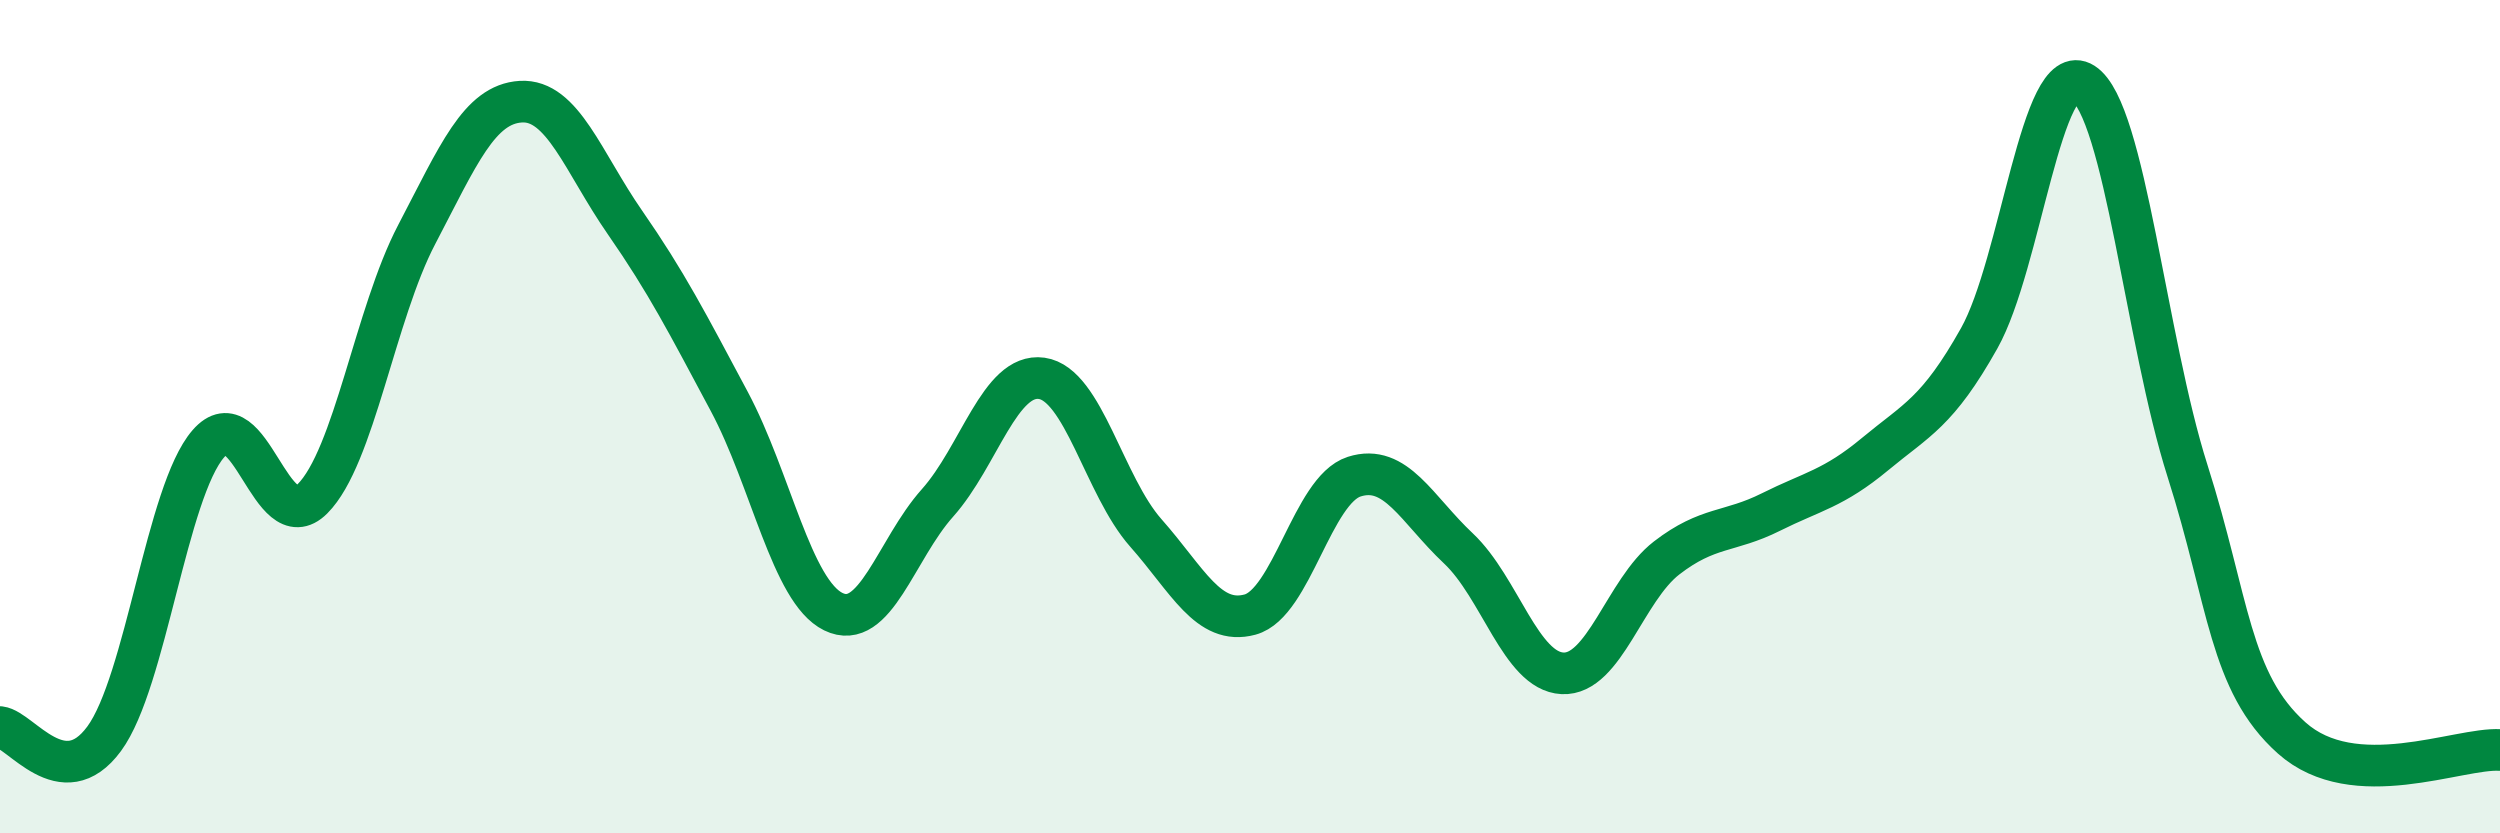 
    <svg width="60" height="20" viewBox="0 0 60 20" xmlns="http://www.w3.org/2000/svg">
      <path
        d="M 0,17.45 C 0.5,17.51 1.5,19.09 2.5,17.73 C 3.5,16.37 4,11.8 5,10.65 C 6,9.5 6.5,12.97 7.5,11.97 C 8.5,10.97 9,7.54 10,5.63 C 11,3.72 11.5,2.5 12.5,2.44 C 13.5,2.38 14,3.9 15,5.34 C 16,6.78 16.5,7.76 17.5,9.63 C 18.5,11.5 19,14.19 20,14.68 C 21,15.17 21.5,13.19 22.5,12.07 C 23.5,10.95 24,8.94 25,9.08 C 26,9.22 26.5,11.66 27.5,12.79 C 28.5,13.92 29,15.02 30,14.75 C 31,14.48 31.5,11.76 32.5,11.44 C 33.5,11.12 34,12.22 35,13.16 C 36,14.1 36.5,16.11 37.5,16.16 C 38.5,16.21 39,14.16 40,13.39 C 41,12.62 41.5,12.79 42.5,12.29 C 43.5,11.79 44,11.73 45,10.9 C 46,10.07 46.5,9.9 47.5,8.12 C 48.5,6.34 49,1.36 50,2 C 51,2.64 51.5,8.16 52.5,11.3 C 53.5,14.44 53.5,16.37 55,17.71 C 56.5,19.05 59,17.94 60,18L60 20L0 20Z"
        fill="#008740"
        opacity="0.1"
        stroke-linecap="round"
        stroke-linejoin="round"
      />
      <path
        d="M 0,17.45 C 0.5,17.51 1.5,19.09 2.5,17.73 C 3.5,16.37 4,11.8 5,10.65 C 6,9.5 6.5,12.97 7.5,11.97 C 8.5,10.97 9,7.54 10,5.63 C 11,3.72 11.5,2.5 12.5,2.44 C 13.5,2.38 14,3.9 15,5.34 C 16,6.78 16.5,7.76 17.5,9.63 C 18.5,11.5 19,14.19 20,14.68 C 21,15.17 21.5,13.19 22.5,12.07 C 23.5,10.95 24,8.94 25,9.08 C 26,9.22 26.5,11.66 27.5,12.79 C 28.5,13.92 29,15.02 30,14.75 C 31,14.48 31.5,11.76 32.5,11.44 C 33.5,11.12 34,12.22 35,13.16 C 36,14.1 36.5,16.11 37.5,16.16 C 38.5,16.21 39,14.16 40,13.39 C 41,12.62 41.5,12.79 42.5,12.29 C 43.5,11.79 44,11.73 45,10.9 C 46,10.07 46.5,9.9 47.5,8.12 C 48.5,6.34 49,1.36 50,2 C 51,2.64 51.5,8.16 52.5,11.3 C 53.5,14.44 53.5,16.37 55,17.71 C 56.5,19.05 59,17.94 60,18"
        stroke="#008740"
        stroke-width="1"
        fill="none"
        stroke-linecap="round"
        stroke-linejoin="round"
      />
    </svg>
  